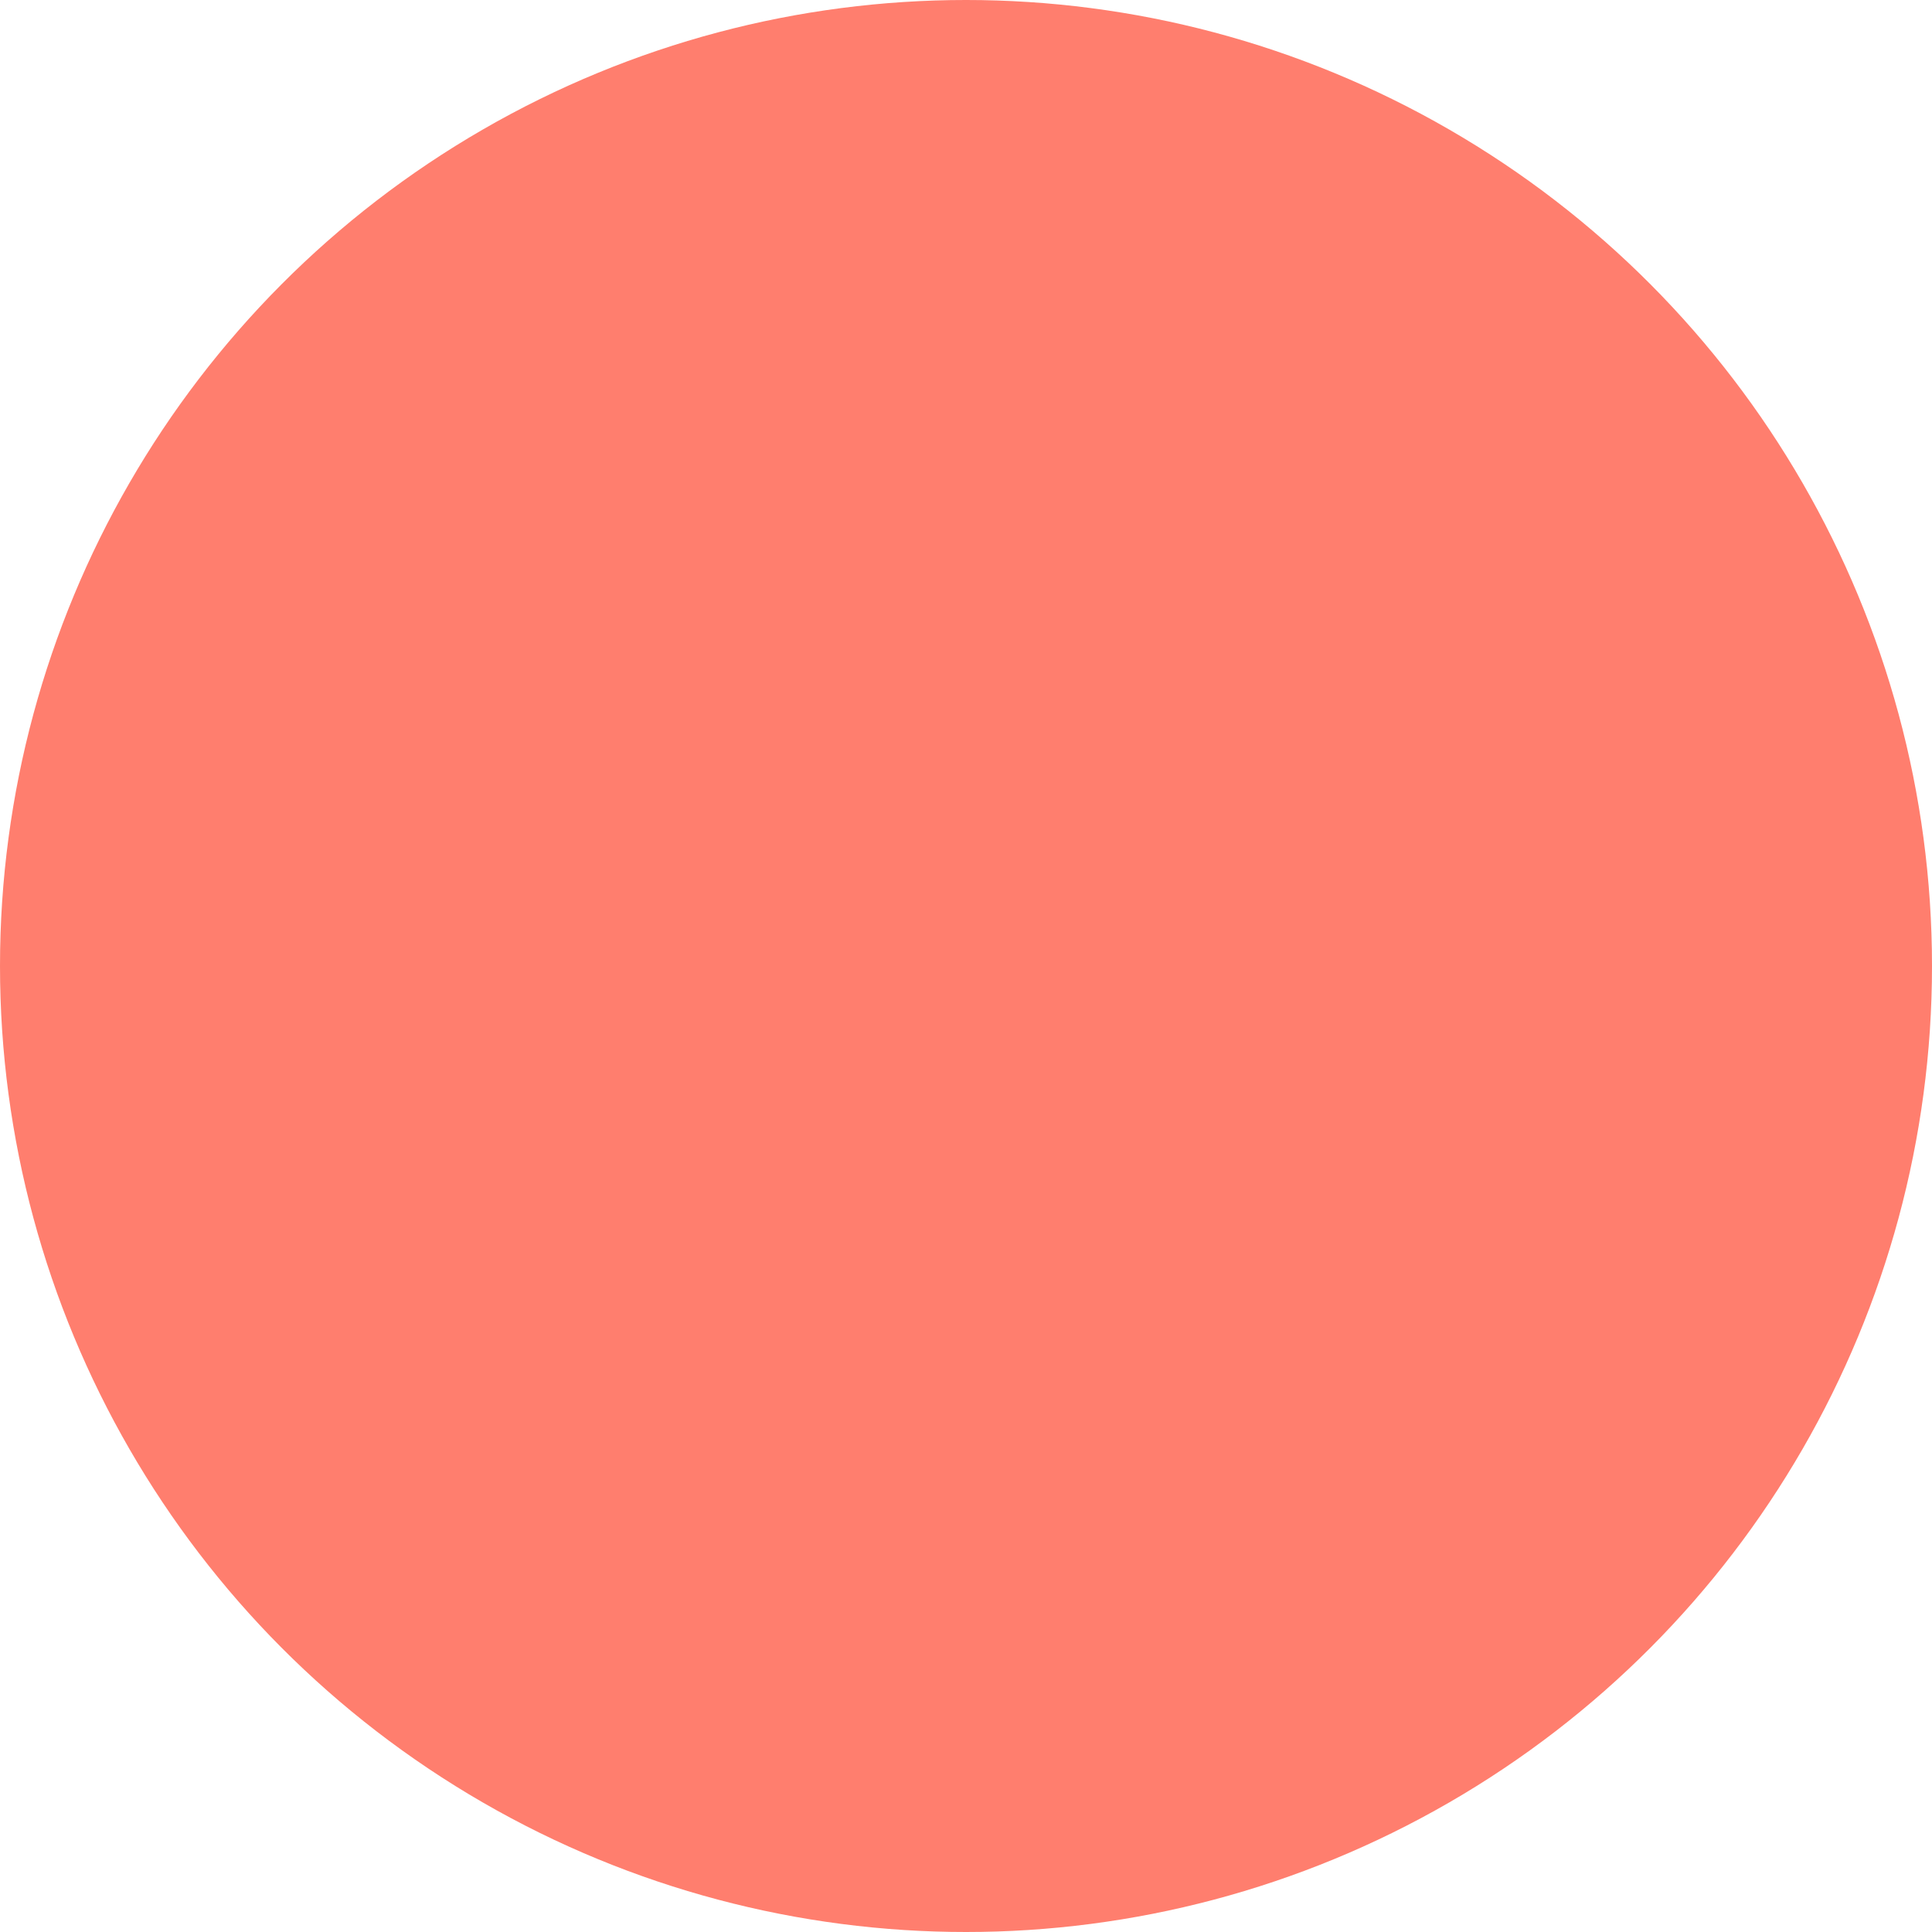 <svg xmlns="http://www.w3.org/2000/svg" xmlns:xlink="http://www.w3.org/1999/xlink" width="46" height="46" viewBox="0 0 46 46">
  <defs>
    <style>
      .cls-1, .cls-3 {
        fill: #ff7e6e;
      }

      .cls-2 {
        filter: url(#filter);
      }

      .cls-3 {
        fill-rule: evenodd;
      }
    </style>
    <filter id="filter" filterUnits="userSpaceOnUse">
      <feFlood result="flood" flood-color="#fff"/>
      <feComposite result="composite" operator="in" in2="SourceGraphic"/>
      <feBlend result="blend" in2="SourceGraphic"/>
    </filter>
  </defs>
  <circle id="Ellipse_3_copy_3" data-name="Ellipse 3 copy 3" class="cls-1" cx="23" cy="23" r="23"/>
  <g id="download_copy" data-name="download copy" class="cls-2">
    <path id="icon-play_copy_8" data-name="icon-play copy 8" class="cls-3" d="M33.014,22.677L22.514,34.99l-10.5-12.312h21Z"/>
    <rect id="Rectangle_87_copy_2" data-name="Rectangle 87 copy 2" class="cls-1" x="18.125" y="14" width="8.75" height="10.625"/>
  </g>
</svg>
